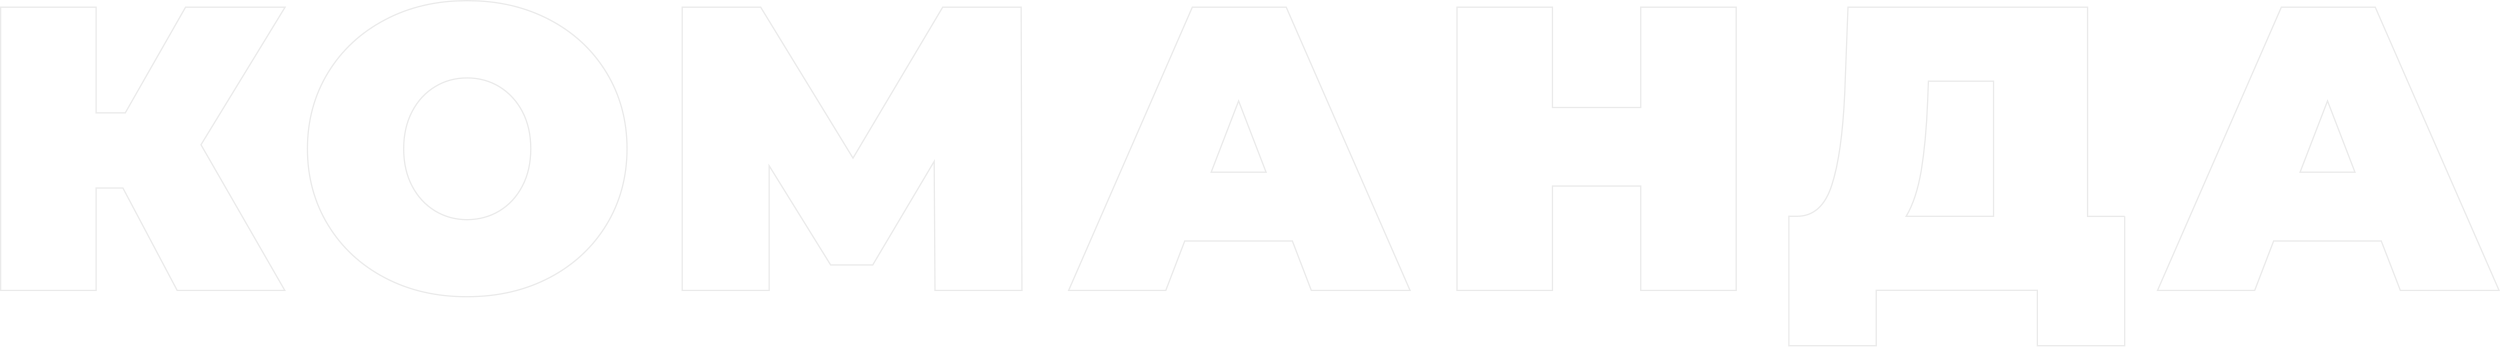 <?xml version="1.0" encoding="UTF-8"?> <!-- Generator: Adobe Illustrator 23.0.3, SVG Export Plug-In . SVG Version: 6.00 Build 0) --> <svg xmlns="http://www.w3.org/2000/svg" xmlns:xlink="http://www.w3.org/1999/xlink" id="Layer_1" x="0px" y="0px" viewBox="0 0 1911.8 265" style="enable-background:new 0 0 1911.8 265;" xml:space="preserve"> <style type="text/css"> .st0{fill:none;stroke:#EAEAEA;} </style> <g> <path class="st0" d="M153.7,110.7l64.1,111.4h-82.3L94,143.8H73.5v78.3h-73V5.5h73v80.8h22.3l46.1-80.8H218L153.7,110.7z"></path> <path class="st0" d="M294.5,212.5c-18.6-9.7-33.1-23.2-43.6-40.4c-10.5-17.2-15.8-36.7-15.8-58.3s5.3-41.1,15.8-58.3 c10.5-17.2,25.1-30.7,43.6-40.4C313,5.3,334,0.5,357.3,0.5c23.3,0,44.3,4.8,62.8,14.5c18.6,9.7,33.1,23.2,43.6,40.4 c10.5,17.2,15.8,36.7,15.8,58.3s-5.3,41.1-15.8,58.3c-10.5,17.2-25.1,30.7-43.6,40.4c-18.6,9.7-39.5,14.5-62.8,14.5 C334,227,313,222.2,294.5,212.5z M381.9,161.3c7.3-4.4,13.2-10.7,17.5-18.9c4.3-8.1,6.5-17.7,6.5-28.6c0-10.9-2.2-20.5-6.5-28.6 c-4.3-8.1-10.2-14.4-17.5-18.9c-7.3-4.4-15.5-6.7-24.6-6.7c-9.1,0-17.3,2.2-24.6,6.7c-7.3,4.4-13.2,10.7-17.5,18.9 c-4.3,8.2-6.5,17.7-6.5,28.6c0,10.9,2.2,20.5,6.5,28.6c4.3,8.2,10.2,14.4,17.5,18.9c7.3,4.4,15.5,6.7,24.6,6.7 C366.4,167.9,374.6,165.7,381.9,161.3z"></path> <path class="st0" d="M715,222.1l-0.6-98.7l-47,79.2h-32.2l-47-75.8v95.3h-66.5V5.5h60l70.6,115.4L720.9,5.5h60l0.6,216.6H715z"></path> <path class="st0" d="M988.3,184.3H906l-14.5,37.8h-74.3L911.8,5.5h71.8l94.7,216.6h-75.5L988.3,184.3z M968.2,131.7l-21-54.5 l-21,54.5H968.2z"></path> <path class="st0" d="M1327.7,5.5v216.6h-73v-79.8h-67.5v79.8h-73V5.5h73v76.7h67.5V5.5H1327.7z"></path> <path class="st0" d="M1624.8,165.4v99H1558v-42.4h-123.2v42.4H1368v-99h6.2c12.6,0,21.5-7.9,26.6-23.8c5.2-15.9,8.5-39.3,9.9-70.2 l2.5-65.9h183.2v160H1624.8z M1469.2,130.6c-2.5,14.5-6.3,26.1-11.5,34.8h66.8V62.1h-49.8l-0.6,15.5 C1473.3,98.4,1471.6,116.1,1469.2,130.6z"></path> <path class="st0" d="M1821,184.3h-82.3l-14.5,37.8h-74.3l94.7-216.6h71.8l94.7,216.6h-75.5L1821,184.3z M1800.9,131.7l-21-54.5 l-21,54.5H1800.9z"></path> </g> </svg> 